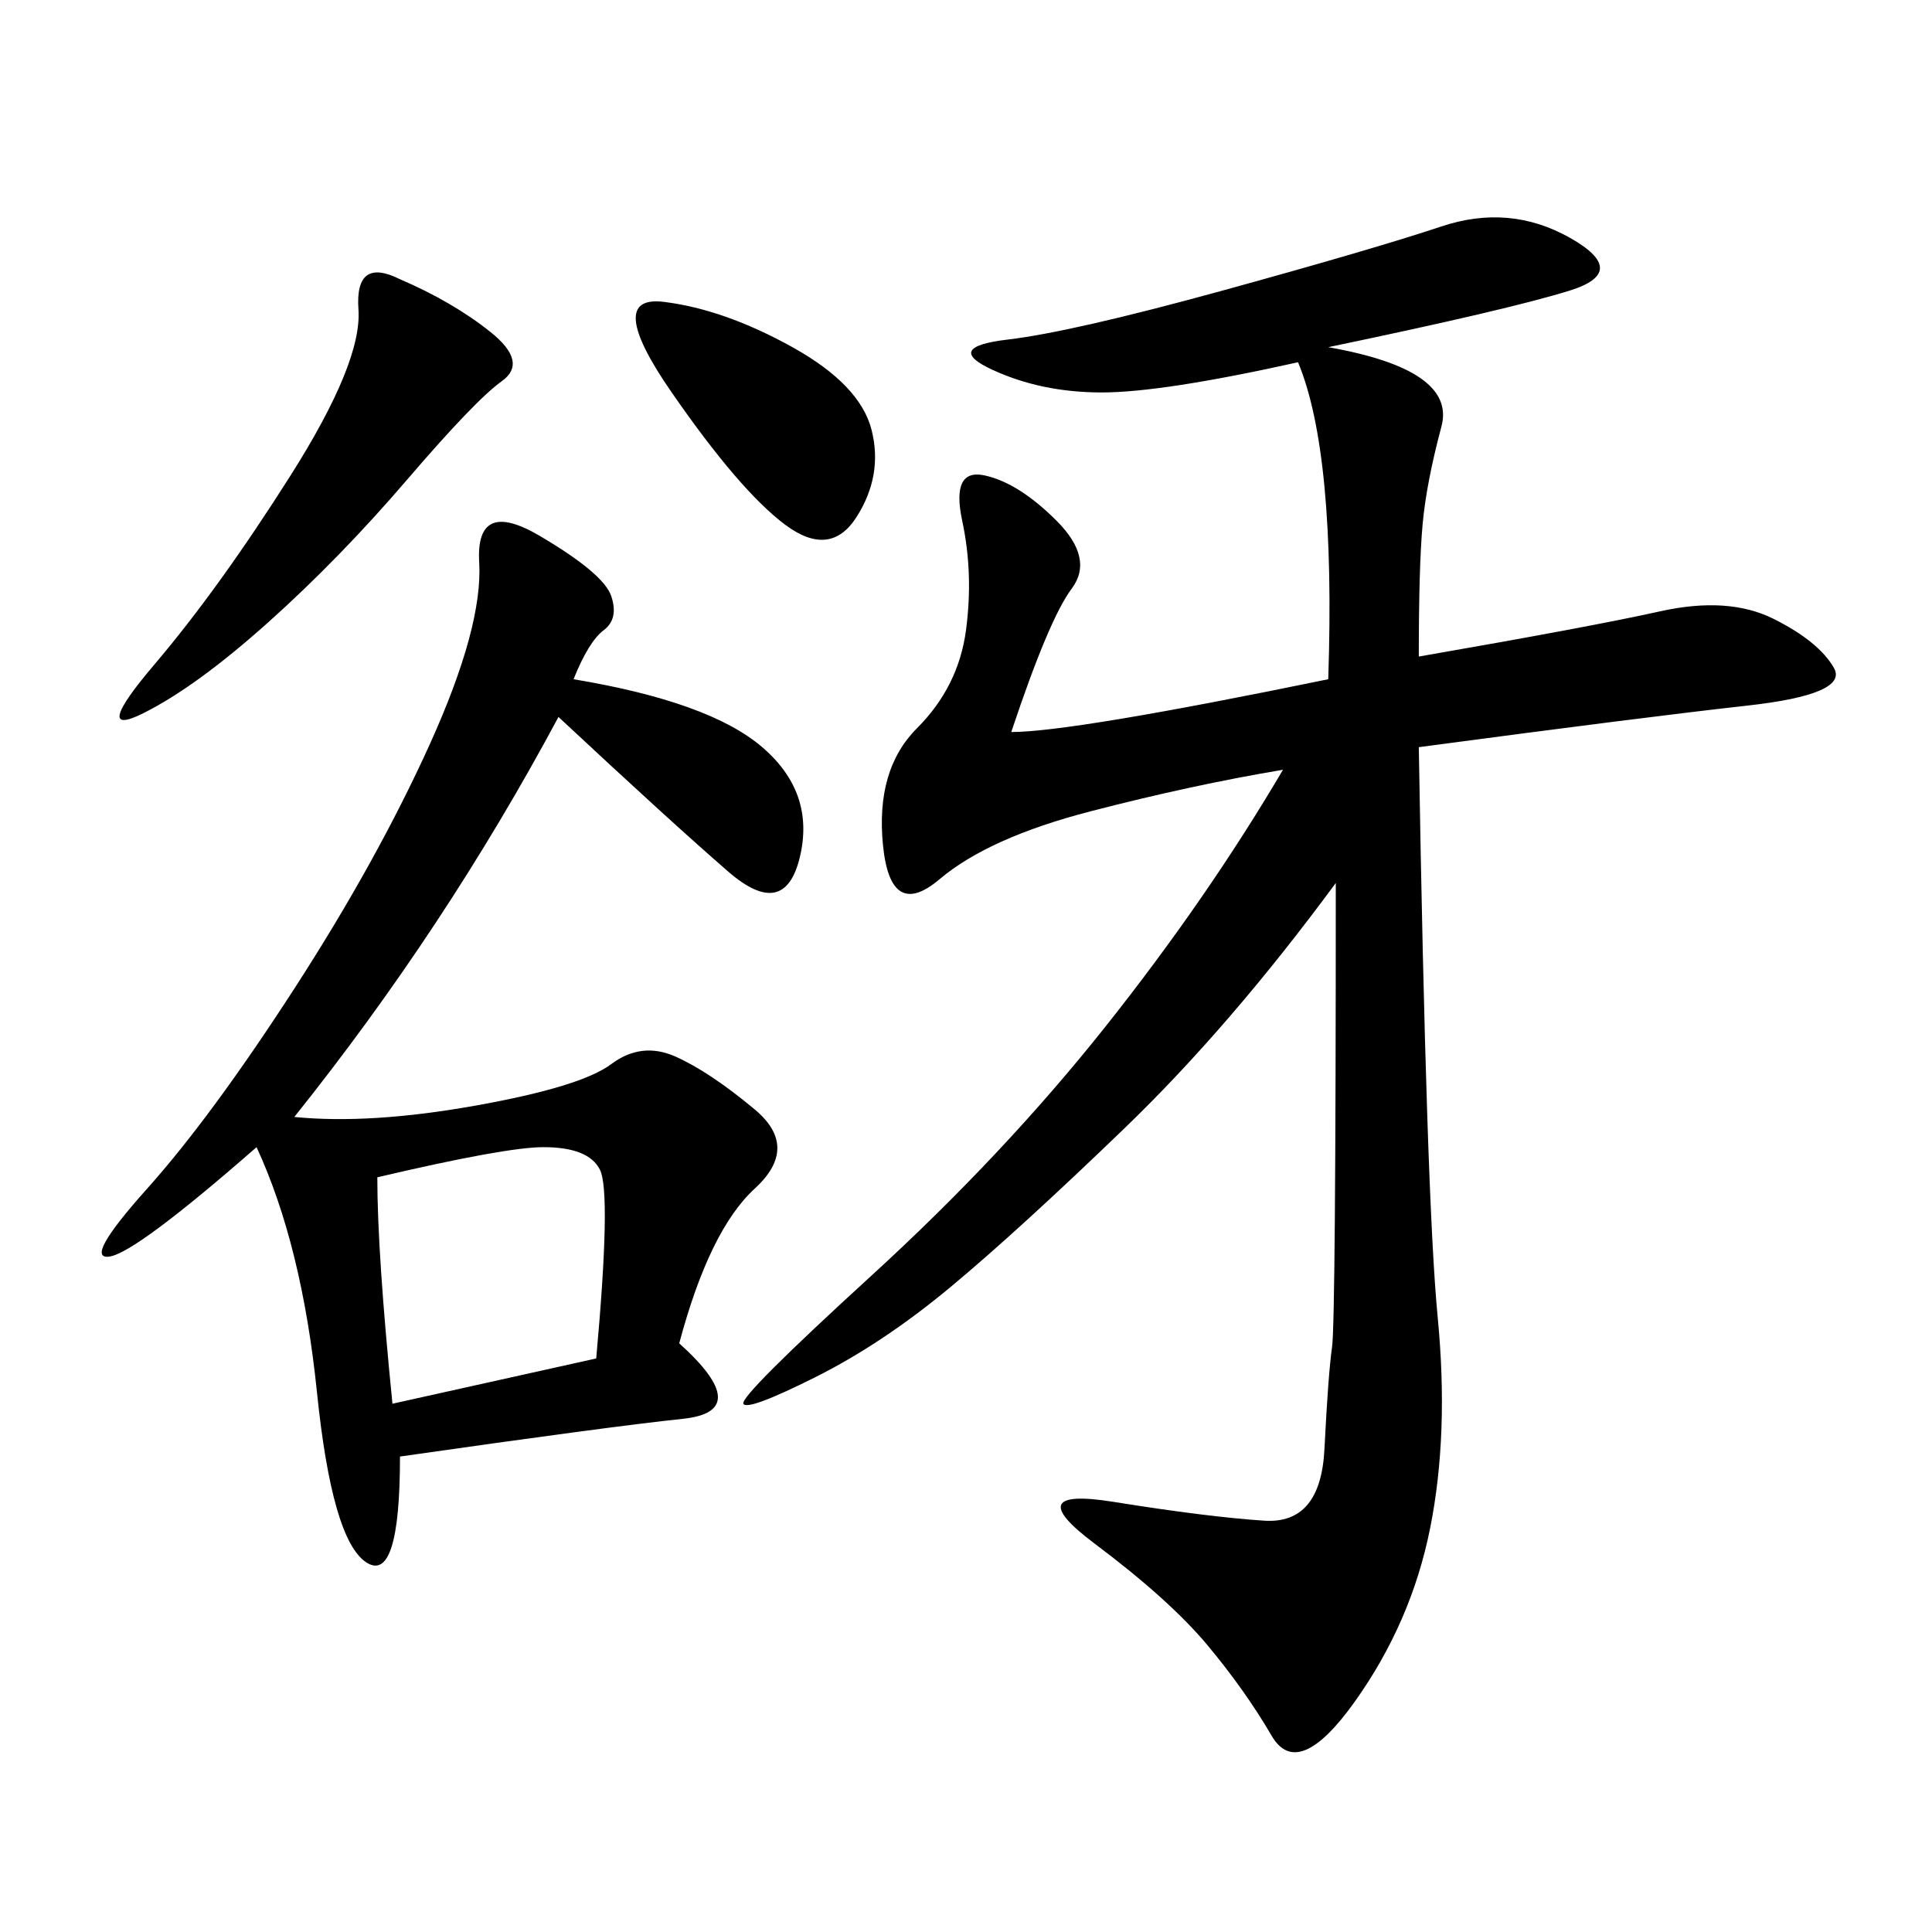 <svg xmlns="http://www.w3.org/2000/svg" xmlns:xlink="http://www.w3.org/1999/xlink" width="300" height="300"><path d="M206.25 53.91Q226.17 57.42 223.83 66.21Q221.48 75 220.90 81.45Q220.31 87.89 220.31 101.95L220.31 101.95Q247.27 97.27 257.81 94.92Q268.36 92.58 275.39 96.09Q282.42 99.61 284.77 103.71Q287.11 107.81 271.29 109.57Q255.47 111.33 220.31 116.02L220.31 116.02Q221.48 186.33 223.24 204.49Q225 222.66 222.07 237.30Q219.14 251.95 210.35 264.26Q201.56 276.56 197.46 269.53Q193.36 262.50 187.50 255.47Q181.64 248.44 169.92 239.65Q158.20 230.86 172.85 233.20Q187.50 235.55 196.29 236.13Q205.08 236.72 205.66 225Q206.25 213.28 206.84 209.18Q207.42 205.08 207.42 137.11L207.42 137.11Q191.02 159.38 174.61 175.20Q158.20 191.02 147.66 199.80Q137.11 208.59 126.56 213.87Q116.02 219.14 115.43 217.97Q114.84 216.80 135.35 198.05Q155.86 179.30 171.68 159.38Q187.50 139.45 199.22 119.53L199.22 119.53Q185.16 121.88 169.34 125.98Q153.52 130.08 145.90 136.52Q138.28 142.97 137.11 131.25Q135.94 119.53 142.38 113.09Q148.83 106.64 150 97.85Q151.17 89.06 149.41 80.86Q147.66 72.66 152.93 73.83Q158.20 75 164.06 80.86Q169.92 86.72 166.41 91.41Q162.89 96.09 157.03 113.67L157.03 113.67Q166.41 113.67 206.25 105.47L206.25 105.47Q207.42 70.31 201.56 56.25L201.56 56.25Q180.47 60.94 171.09 60.94L171.09 60.94Q161.72 60.94 154.10 57.42Q146.48 53.91 156.45 52.73Q166.41 51.56 189.84 45.12Q213.28 38.67 223.83 35.16Q234.38 31.64 243.75 36.91Q253.13 42.19 243.75 45.12Q234.38 48.05 206.25 53.91L206.25 53.91ZM89.06 105.47Q110.16 108.98 118.36 116.02Q126.56 123.05 124.22 133.01Q121.88 142.97 113.09 135.35Q104.30 127.73 86.72 111.33L86.72 111.33Q69.14 144.14 45.70 173.44L45.70 173.44Q57.42 174.61 73.83 171.68Q90.23 168.75 94.92 165.23Q99.61 161.72 104.88 164.06Q110.16 166.41 117.19 172.27Q124.22 178.13 117.19 184.57Q110.16 191.02 105.47 208.59L105.47 208.59Q117.19 219.14 106.05 220.31Q94.92 221.48 62.11 226.17L62.11 226.17Q62.11 246.09 56.84 242.58Q51.56 239.06 49.22 216.21Q46.88 193.36 39.84 178.13L39.84 178.13Q21.09 194.53 16.99 195.12Q12.89 195.70 22.85 184.57Q32.81 173.44 45.70 153.52Q58.59 133.59 66.80 115.43Q75 97.27 74.41 87.30Q73.83 77.34 83.79 83.20Q93.75 89.06 94.92 92.58Q96.09 96.09 93.75 97.85Q91.41 99.61 89.06 105.47L89.06 105.47ZM58.59 182.81Q58.59 194.53 60.94 217.97L60.94 217.97L92.58 210.94Q94.92 185.16 93.16 181.64Q91.41 178.13 84.38 178.13L84.38 178.13Q78.52 178.13 58.59 182.81L58.59 182.81ZM62.11 43.36Q70.31 46.88 76.17 51.56Q82.03 56.25 77.93 59.18Q73.83 62.11 63.28 74.41Q52.73 86.72 41.60 96.68Q30.47 106.64 22.27 110.74Q14.06 114.84 24.02 103.13Q33.98 91.41 45.12 73.83Q56.25 56.25 55.66 48.05Q55.08 39.84 62.11 43.36L62.11 43.36ZM103.13 46.88Q112.50 48.05 123.05 53.91Q133.59 59.77 135.35 66.80Q137.11 73.83 133.01 80.27Q128.91 86.72 121.88 81.45Q114.84 76.17 104.30 60.94Q93.75 45.70 103.13 46.88L103.13 46.88Z"/></svg>
